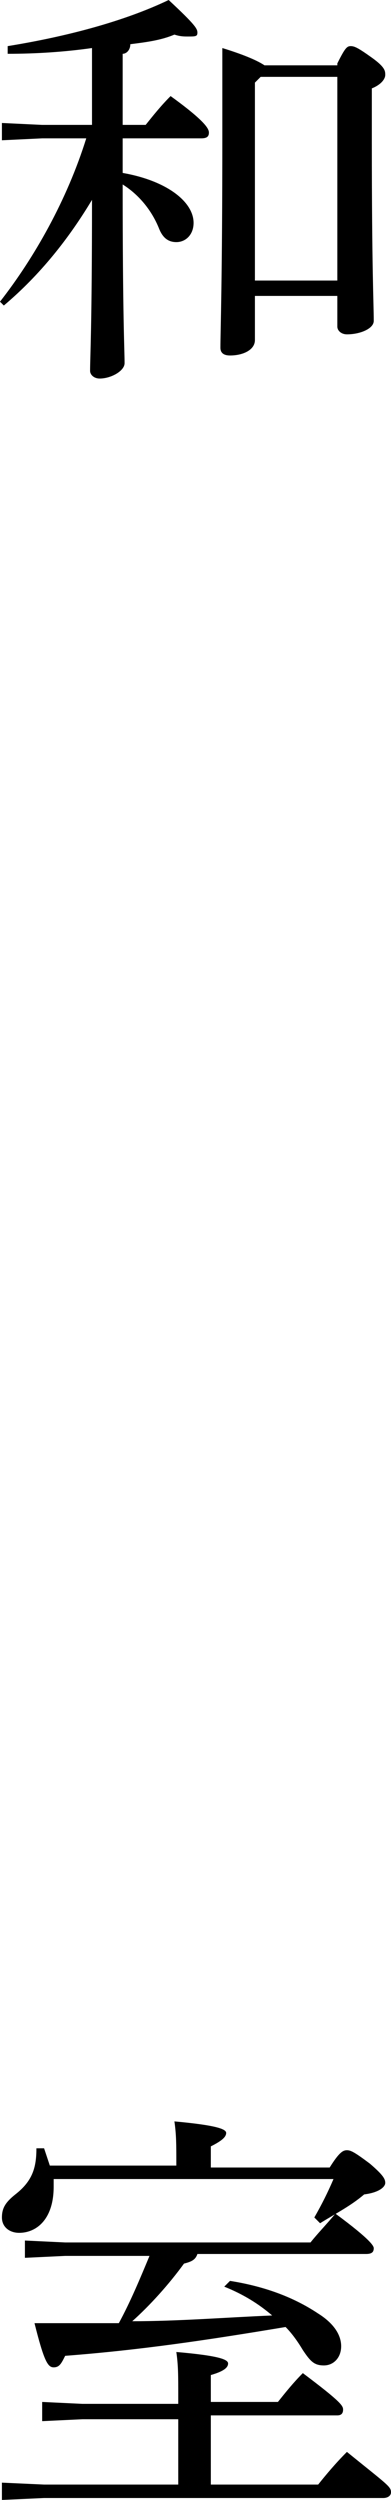 <?xml version="1.0" encoding="utf-8"?>
<!-- Generator: Adobe Illustrator 27.3.1, SVG Export Plug-In . SVG Version: 6.00 Build 0)  -->
<svg version="1.1" id="レイヤー_1" xmlns="http://www.w3.org/2000/svg" xmlns:xlink="http://www.w3.org/1999/xlink" x="0px"
	 y="0px" viewBox="0 0 20.4 130.1" style="enable-background:new 0 0 20.4 130.1;" xml:space="preserve">
<style type="text/css">
	.st0{enable-background:new    ;}
</style>
<g class="st0">
	<path d="M6.4,9c2.3,0.4,3.7,1.5,3.7,2.6c0,0.6-0.4,1-0.9,1c-0.4,0-0.7-0.2-0.9-0.7c-0.4-1-1.1-1.8-1.9-2.3c0,7,0.1,8.6,0.1,9.3
		c0,0.4-0.7,0.8-1.3,0.8c-0.3,0-0.5-0.2-0.5-0.4c0-0.7,0.1-2.3,0.1-8.9c-1.2,2-2.7,3.9-4.6,5.5L0,15.7c1.8-2.3,3.5-5.3,4.5-8.5H2.2
		L0.1,7.3V6.4l2.1,0.1h2.6v-4C3.4,2.7,1.9,2.8,0.4,2.8l0-0.4C3.5,1.9,6.5,1.1,8.8,0c1.4,1.3,1.5,1.5,1.5,1.7c0,0.2-0.1,0.2-0.5,0.2
		c-0.2,0-0.4,0-0.7-0.1C8.4,2.1,7.6,2.2,6.8,2.3c0,0.3-0.2,0.5-0.4,0.5v3.7h1.2C8,6,8.4,5.5,8.9,5c1.8,1.3,2,1.7,2,1.9
		c0,0.2-0.1,0.3-0.4,0.3H6.4V9z M17.6,3.3c0.4-0.8,0.5-0.9,0.7-0.9c0.2,0,0.4,0.1,1.1,0.6c0.7,0.5,0.7,0.7,0.7,0.9
		c0,0.2-0.2,0.5-0.7,0.7v2.8c0,6.7,0.1,8.4,0.1,9.3c0,0.4-0.7,0.7-1.4,0.7c-0.3,0-0.5-0.2-0.5-0.4v-1.6h-4.3v2.3
		c0,0.5-0.6,0.8-1.3,0.8c-0.4,0-0.5-0.2-0.5-0.4c0-0.9,0.1-3.4,0.1-11.1c0-2.3,0-3.4,0-4.5c1.3,0.4,1.9,0.7,2.2,0.9H17.6z M17.6,4
		h-4l-0.3,0.3v10.3h4.3V4z"/>
</g>
<g class="st0">
	<path d="M11,129.3h5.6c0.4-0.5,0.9-1.1,1.5-1.7c2.1,1.7,2.3,1.8,2.3,2.1c0,0.2-0.2,0.3-0.4,0.3H2.3l-2.2,0.1v-0.9l2.2,0.1h7v-3.4
		h-5l-2.1,0.1V125l2.1,0.1h5v-0.4c0-1.1,0-1.6-0.1-2.3c2.3,0.2,2.7,0.4,2.7,0.6c0,0.2-0.2,0.4-0.9,0.6v1.4h3.5
		c0.4-0.5,0.8-1,1.3-1.5c2,1.5,2.1,1.7,2.1,1.9c0,0.2-0.1,0.3-0.3,0.3H11V129.3z M9.2,112.8v-0.2c0-1,0-1.5-0.1-2.2
		c2.2,0.2,2.7,0.4,2.7,0.6s-0.2,0.4-0.8,0.7v1.1h6.2c0.5-0.8,0.7-0.9,0.9-0.9c0.2,0,0.4,0.1,1.2,0.7c0.7,0.6,0.8,0.8,0.8,1
		s-0.3,0.5-1.1,0.6c-0.7,0.6-1.5,1-2.3,1.5l-0.3-0.3c0.4-0.7,0.7-1.3,1-2H2.8c0,0.1,0,0.3,0,0.4c0,1.7-0.9,2.4-1.8,2.4
		c-0.5,0-0.9-0.3-0.9-0.8c0-0.5,0.2-0.8,0.7-1.2c0.9-0.7,1.1-1.4,1.1-2.4l0.4,0c0.1,0.3,0.2,0.6,0.3,0.9H9.2z M12,118.7
		c1.9,0.3,3.4,0.9,4.6,1.7c0.8,0.5,1.2,1.1,1.2,1.7c0,0.6-0.4,1-0.9,1c-0.5,0-0.7-0.2-1.1-0.8c-0.3-0.5-0.6-0.9-0.9-1.2
		c-4.2,0.7-7.6,1.2-11.5,1.5c-0.2,0.4-0.3,0.6-0.6,0.6s-0.5-0.3-1-2.3c1.5,0,3,0,4.4,0c0.6-1.1,1.1-2.3,1.6-3.5H3.4l-2.1,0.1v-0.9
		l2.1,0.1h12.8c0.4-0.5,0.8-0.9,1.3-1.5c1.9,1.4,2,1.7,2,1.8c0,0.2-0.1,0.3-0.4,0.3h-8.8c-0.1,0.3-0.3,0.4-0.7,0.5
		c-0.8,1.1-1.8,2.2-2.7,3c2.4,0,4.9-0.2,7.3-0.3c-0.7-0.6-1.5-1.1-2.5-1.5L12,118.7z"/>
</g>
</svg>
